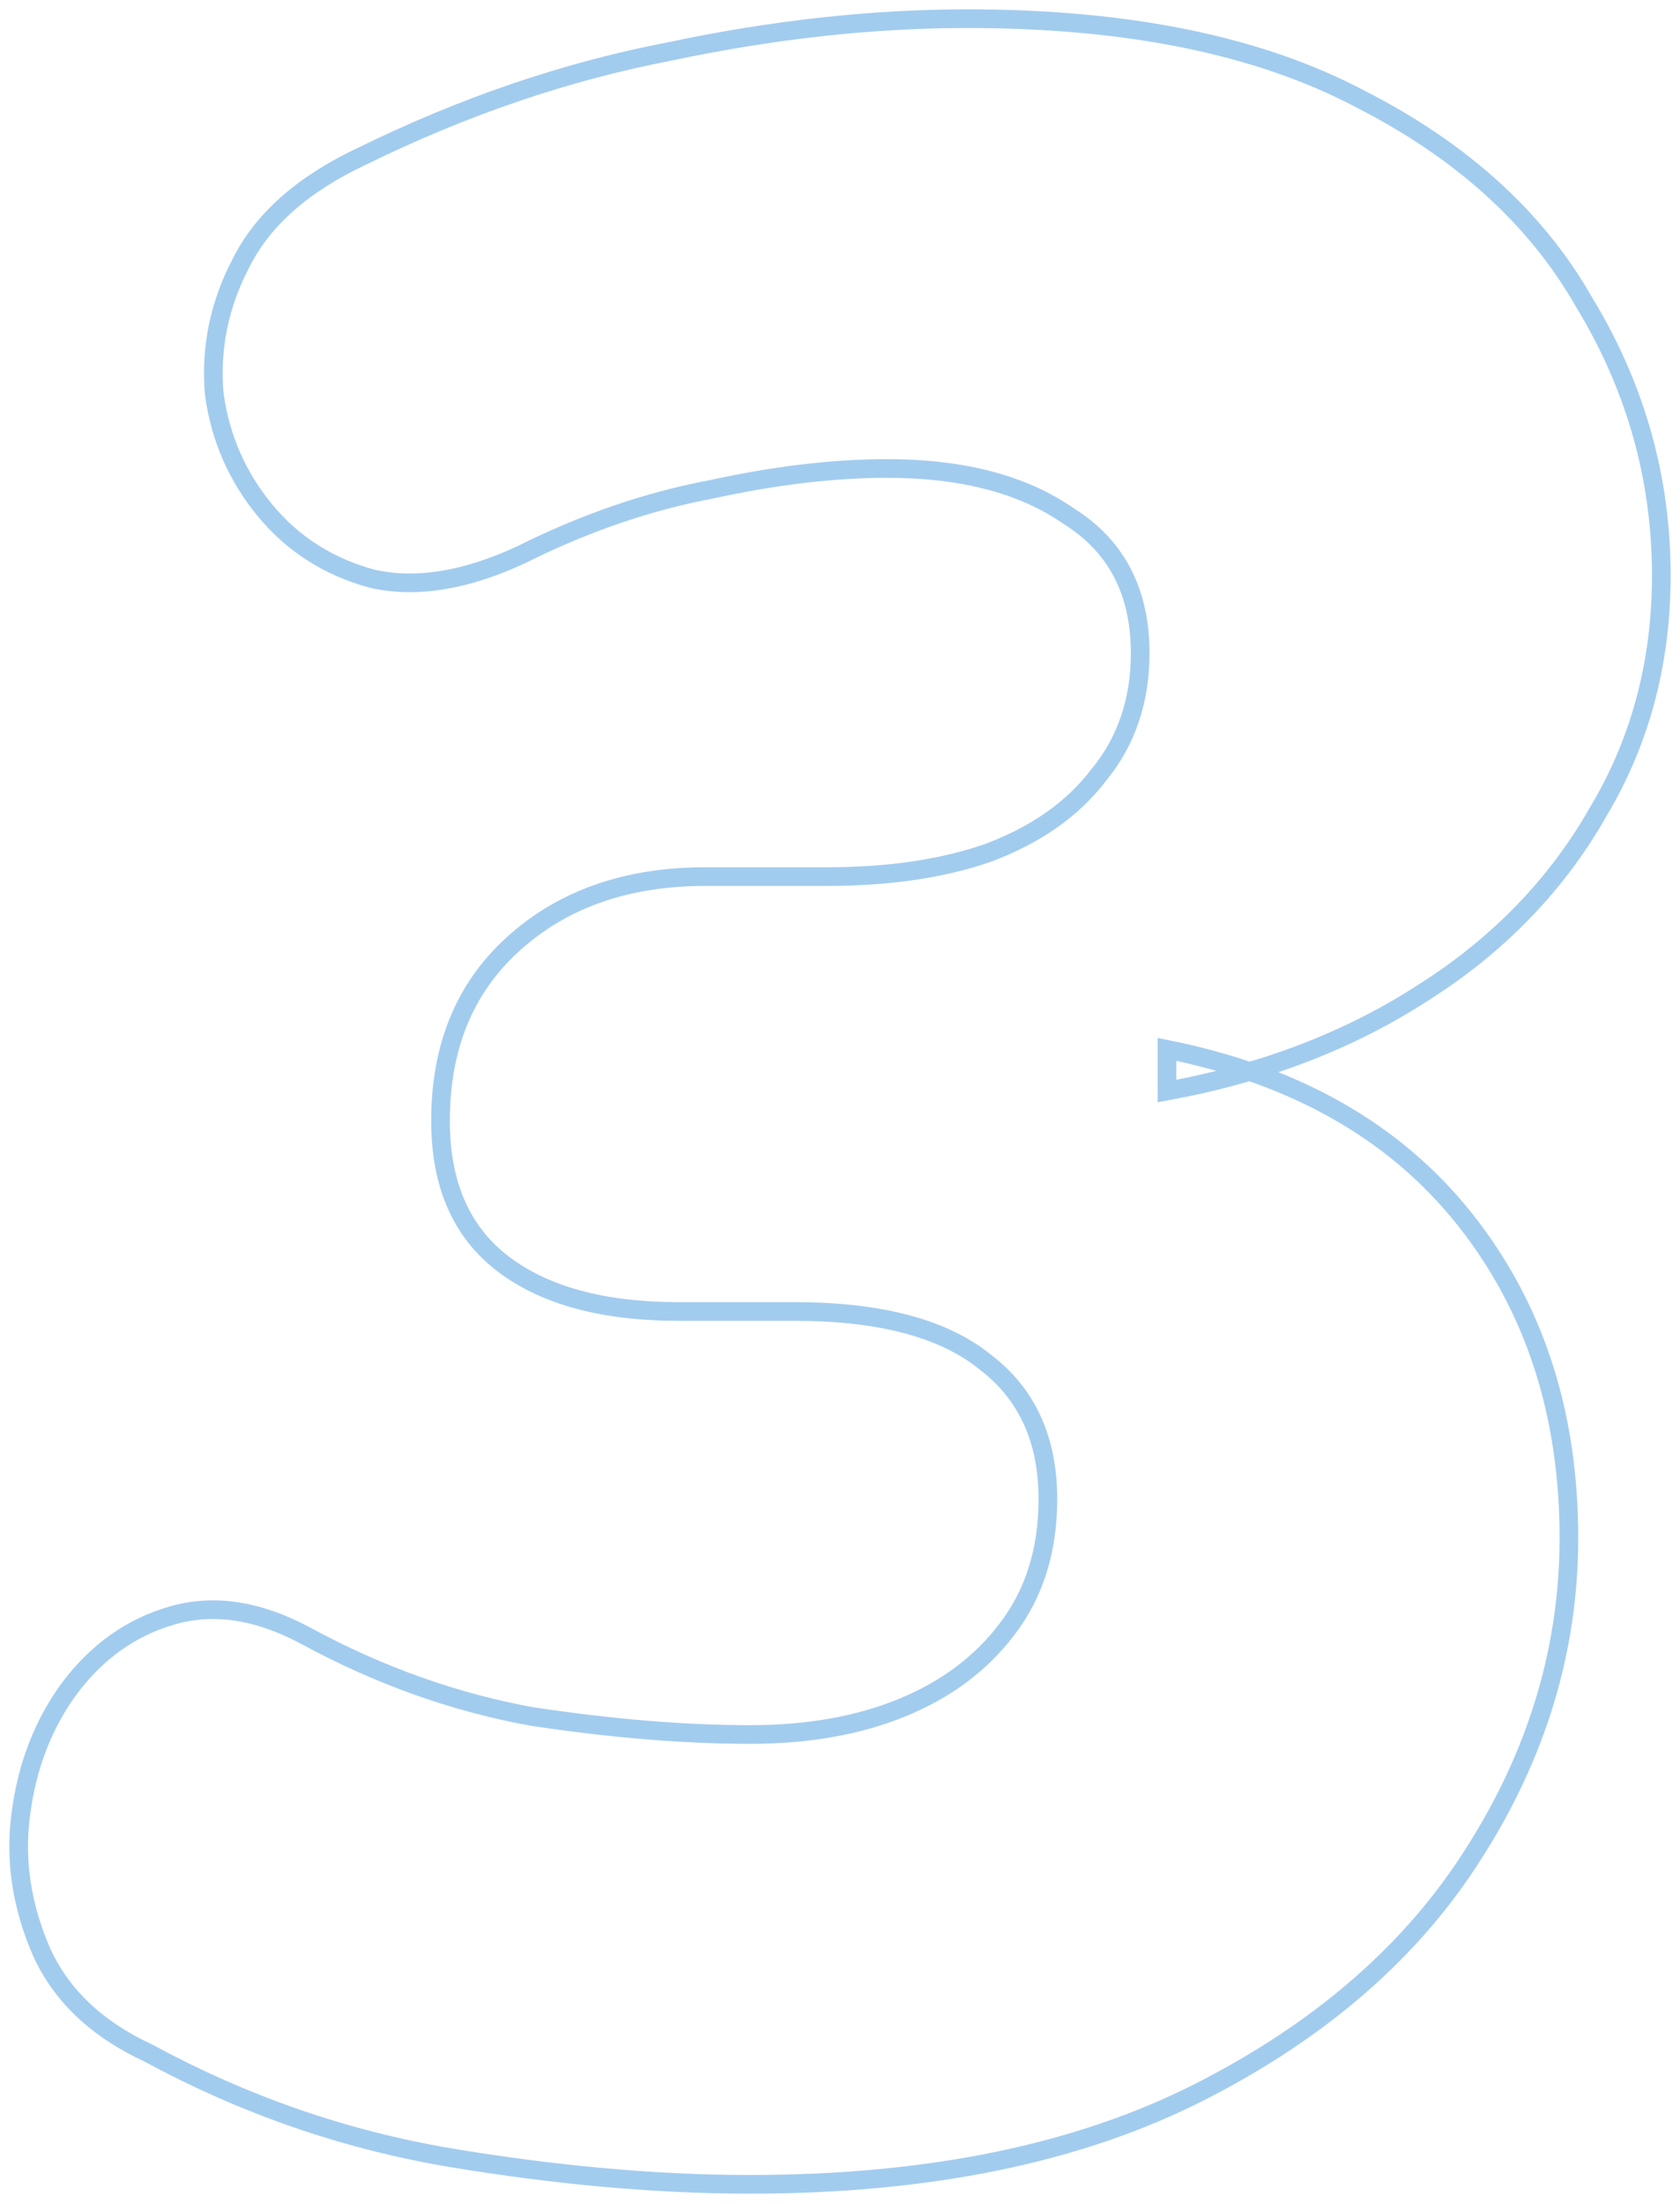 <svg width="90" height="118" fill="none" xmlns="http://www.w3.org/2000/svg"><path d="M40.187 116.954c-4.997 0-10.367-.478-16.11-1.435-5.635-.957-11.004-2.818-16.108-5.583-2.765-1.276-4.679-3.083-5.742-5.423-1.063-2.445-1.436-4.89-1.117-7.337.32-2.552 1.17-4.784 2.552-6.698 1.489-2.02 3.35-3.35 5.583-3.988 2.233-.638 4.625-.266 7.177 1.117 3.934 2.126 7.975 3.562 12.122 4.306 4.253.638 8.134.957 11.643.957 3.084 0 5.795-.478 8.134-1.435 2.34-.957 4.2-2.34 5.583-4.147 1.488-1.914 2.233-4.254 2.233-7.018 0-3.19-1.117-5.636-3.35-7.337-2.233-1.808-5.635-2.712-10.207-2.712h-6.22c-4.041 0-7.178-.85-9.411-2.551-2.233-1.702-3.35-4.254-3.35-7.656 0-3.934 1.276-7.071 3.828-9.41 2.659-2.446 6.114-3.669 10.368-3.669h6.539c3.296 0 6.167-.425 8.613-1.276 2.552-.957 4.519-2.34 5.901-4.147 1.489-1.807 2.233-3.987 2.233-6.54 0-3.296-1.276-5.741-3.828-7.336-2.445-1.701-5.688-2.552-9.73-2.552-2.87 0-6.007.372-9.41 1.117-3.402.637-6.805 1.807-10.207 3.508-2.977 1.383-5.636 1.808-7.975 1.276-2.34-.638-4.253-1.86-5.742-3.668-1.489-1.808-2.392-3.881-2.711-6.22-.213-2.446.265-4.785 1.435-7.018 1.17-2.34 3.35-4.254 6.54-5.742 5.422-2.658 10.899-4.52 16.428-5.583C41.41 1.584 46.727 1 51.83 1c8.612 0 15.63 1.435 21.053 4.306 5.423 2.765 9.41 6.38 11.962 10.846 2.658 4.36 4.04 9.038 4.147 14.036.106 4.891-1.01 9.304-3.35 13.238-2.232 3.934-5.37 7.177-9.41 9.73-3.934 2.551-8.506 4.306-13.716 5.263v-2.233c6.911 1.382 12.228 4.413 15.95 9.091 3.72 4.679 5.582 10.367 5.582 17.066 0 5.955-1.702 11.59-5.104 16.907-3.296 5.21-8.188 9.463-14.674 12.76-6.486 3.296-14.514 4.944-24.084 4.944Z" stroke="#A2CCEE"/></svg>